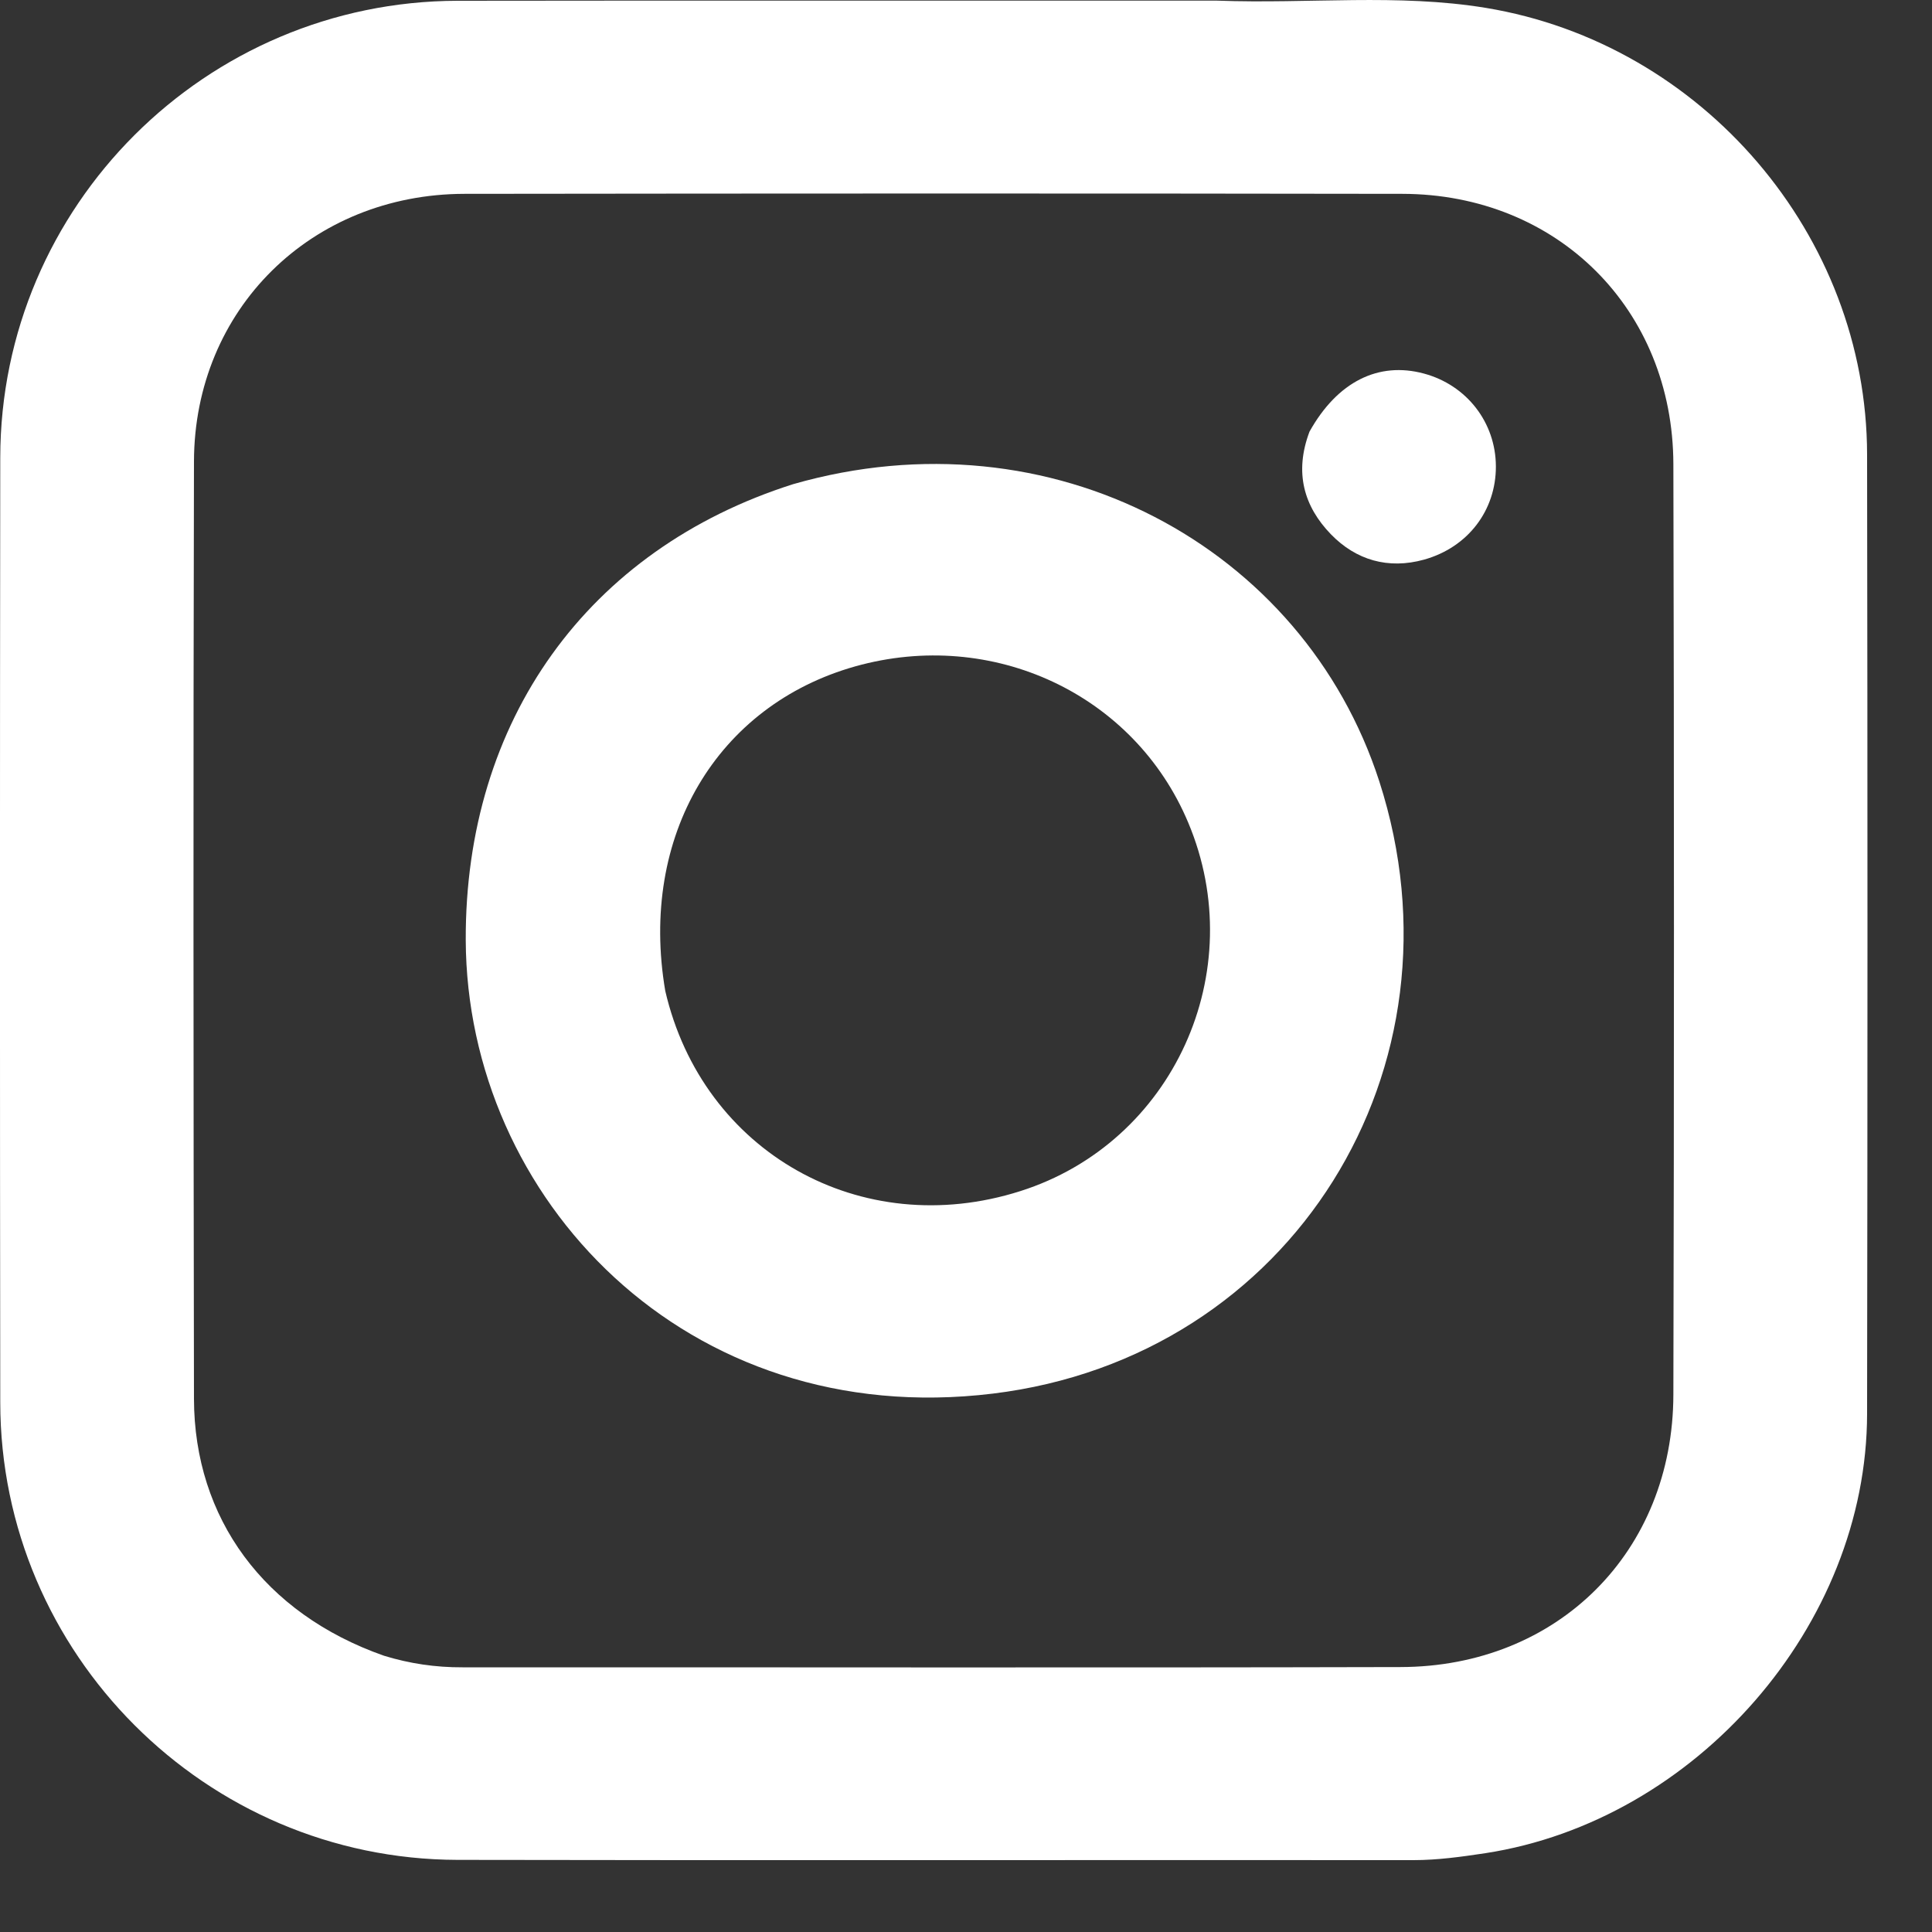 <svg width="15" height="15" viewBox="0 0 15 15" fill="none" xmlns="http://www.w3.org/2000/svg">
<rect x="0" y="0" width="15" height="15" fill="#333333" stroke="none"/>
<path d="M9.451 0.005C10.165 0.031 10.852 -0.051 11.535 0.061C13.218 0.338 14.494 1.828 14.496 3.529C14.5 6.012 14.5 8.495 14.496 10.977C14.494 12.617 13.168 14.136 11.533 14.388C11.347 14.416 11.162 14.442 10.973 14.442C8.499 14.44 6.025 14.445 3.551 14.44C1.596 14.435 0.003 12.838 0.002 10.888C-0.001 8.443 -0.001 5.998 0.002 3.553C0.004 1.6 1.596 0.01 3.553 0.006C5.51 0.003 7.466 0.006 9.451 0.005ZM2.981 12.855C3.179 12.916 3.382 12.946 3.591 12.945C6.018 12.944 8.445 12.949 10.873 12.943C12.095 12.941 12.99 12.047 12.992 10.827C12.998 8.42 12.998 6.012 12.992 3.604C12.989 2.4 12.091 1.507 10.888 1.505C8.46 1.501 6.033 1.502 3.606 1.505C2.418 1.507 1.509 2.401 1.506 3.582C1.5 6.008 1.502 8.435 1.506 10.861C1.508 11.788 2.051 12.528 2.981 12.855Z" fill="white"/>
<path d="M6.158 3.759C8.163 3.184 10.12 4.243 10.709 6.067C11.425 8.286 10.034 10.537 7.708 10.82C5.323 11.11 3.624 9.299 3.616 7.299C3.61 5.596 4.561 4.266 6.158 3.759ZM5.165 7.693C5.455 8.946 6.686 9.641 7.921 9.248C9.108 8.872 9.713 7.544 9.225 6.386C8.806 5.389 7.706 4.874 6.639 5.174C5.569 5.476 4.96 6.488 5.165 7.693Z" fill="white"/>
<path d="M10.167 3.351C10.385 2.961 10.704 2.806 11.054 2.9C11.387 2.989 11.613 3.28 11.614 3.621C11.615 3.963 11.397 4.25 11.056 4.345C10.778 4.422 10.528 4.349 10.333 4.148C10.124 3.932 10.047 3.669 10.167 3.351Z" fill="white"/>
</svg>
